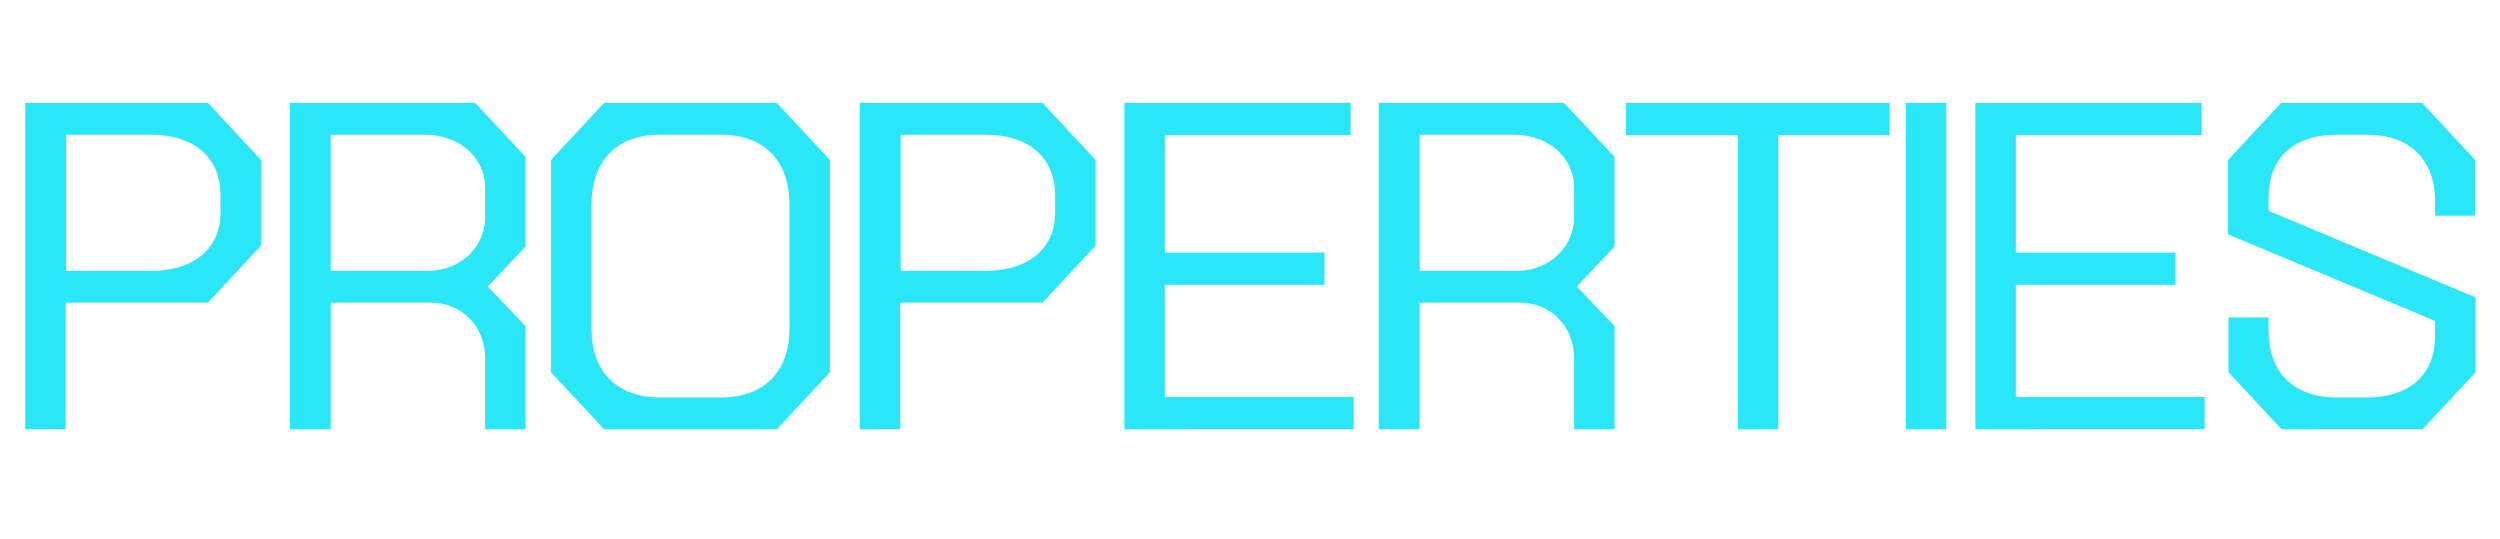 <svg fill="none" height="93" width="431" xmlns="http://www.w3.org/2000/svg"><path d="m4.35 74v-56.25h31.5l9.15 9.825v14.775l-9.15 9.825h-24.525v21.825zm21.6-27.3c8.1 0 12.075-4.425 12.075-9.9v-3.15c0-6-3.975-10.425-12.075-10.425h-14.55v23.475zm24.015 27.3v-56.25h31.95l8.7 9.3v15.45l-6.525 6.9 6.525 6.825v17.775h-6.975v-12.225c0-5.625-4.125-9.6-9.375-9.6h-17.25v21.825zm23.775-27.3c5.925 0 9.9-4.425 9.9-9.15v-5.25c0-4.725-3.975-9.075-10.425-9.075h-16.2v23.475zm30.41 27.3-9.15-9.825v-36.6l9.15-9.825h29.775l9.15 9.825v36.6l-9.15 9.825zm20.175-5.475c7.425 0 11.775-4.5 11.775-11.775v-21.45c0-7.575-4.35-12.075-11.775-12.075h-10.575c-7.425 0-11.775 4.5-11.775 12.075v21.45c0 7.275 4.35 11.775 11.775 11.775zm23.902 5.475v-56.25h31.5l9.15 9.825v14.775l-9.15 9.825h-24.525v21.825zm21.6-27.3c8.1 0 12.075-4.425 12.075-9.9v-3.15c0-6-3.975-10.425-12.075-10.425h-14.55v23.475zm24.015 27.3v-56.25h39v5.55h-32.025v20.25h27.525v5.55h-27.525v19.35h32.55v5.55zm43.858 0v-56.25h31.95l8.7 9.3v15.45l-6.525 6.9 6.525 6.825v17.775h-6.975v-12.225c0-5.625-4.125-9.6-9.375-9.6h-17.25v21.825zm23.775-27.3c5.925 0 9.9-4.425 9.9-9.15v-5.25c0-4.725-3.975-9.075-10.425-9.075h-16.2v23.475zm38.134 27.3v-50.7h-19.275v-5.55h45.45v5.55h-19.2v50.7zm28.955 0v-56.25h6.975v56.25zm11.997 0v-56.25h39v5.55h-32.025v20.25h27.525v5.55h-27.525v19.35h32.55v5.55zm52.782 0-9.15-9.825v-9.45h6.9v2.25c0 7.275 4.35 11.55 11.775 11.55h5.175c7.425 0 11.775-3.975 11.775-10.65v-2.55l-35.7-14.925v-12.825l9.15-9.825h24.3l9.15 9.825v9.6h-6.9v-2.4c0-7.275-4.35-11.55-11.775-11.55h-5.175c-7.425 0-11.775 3.975-11.775 10.875v2.25l35.7 14.925v12.9l-9.15 9.825z" fill="#2ae7f8"/></svg>
